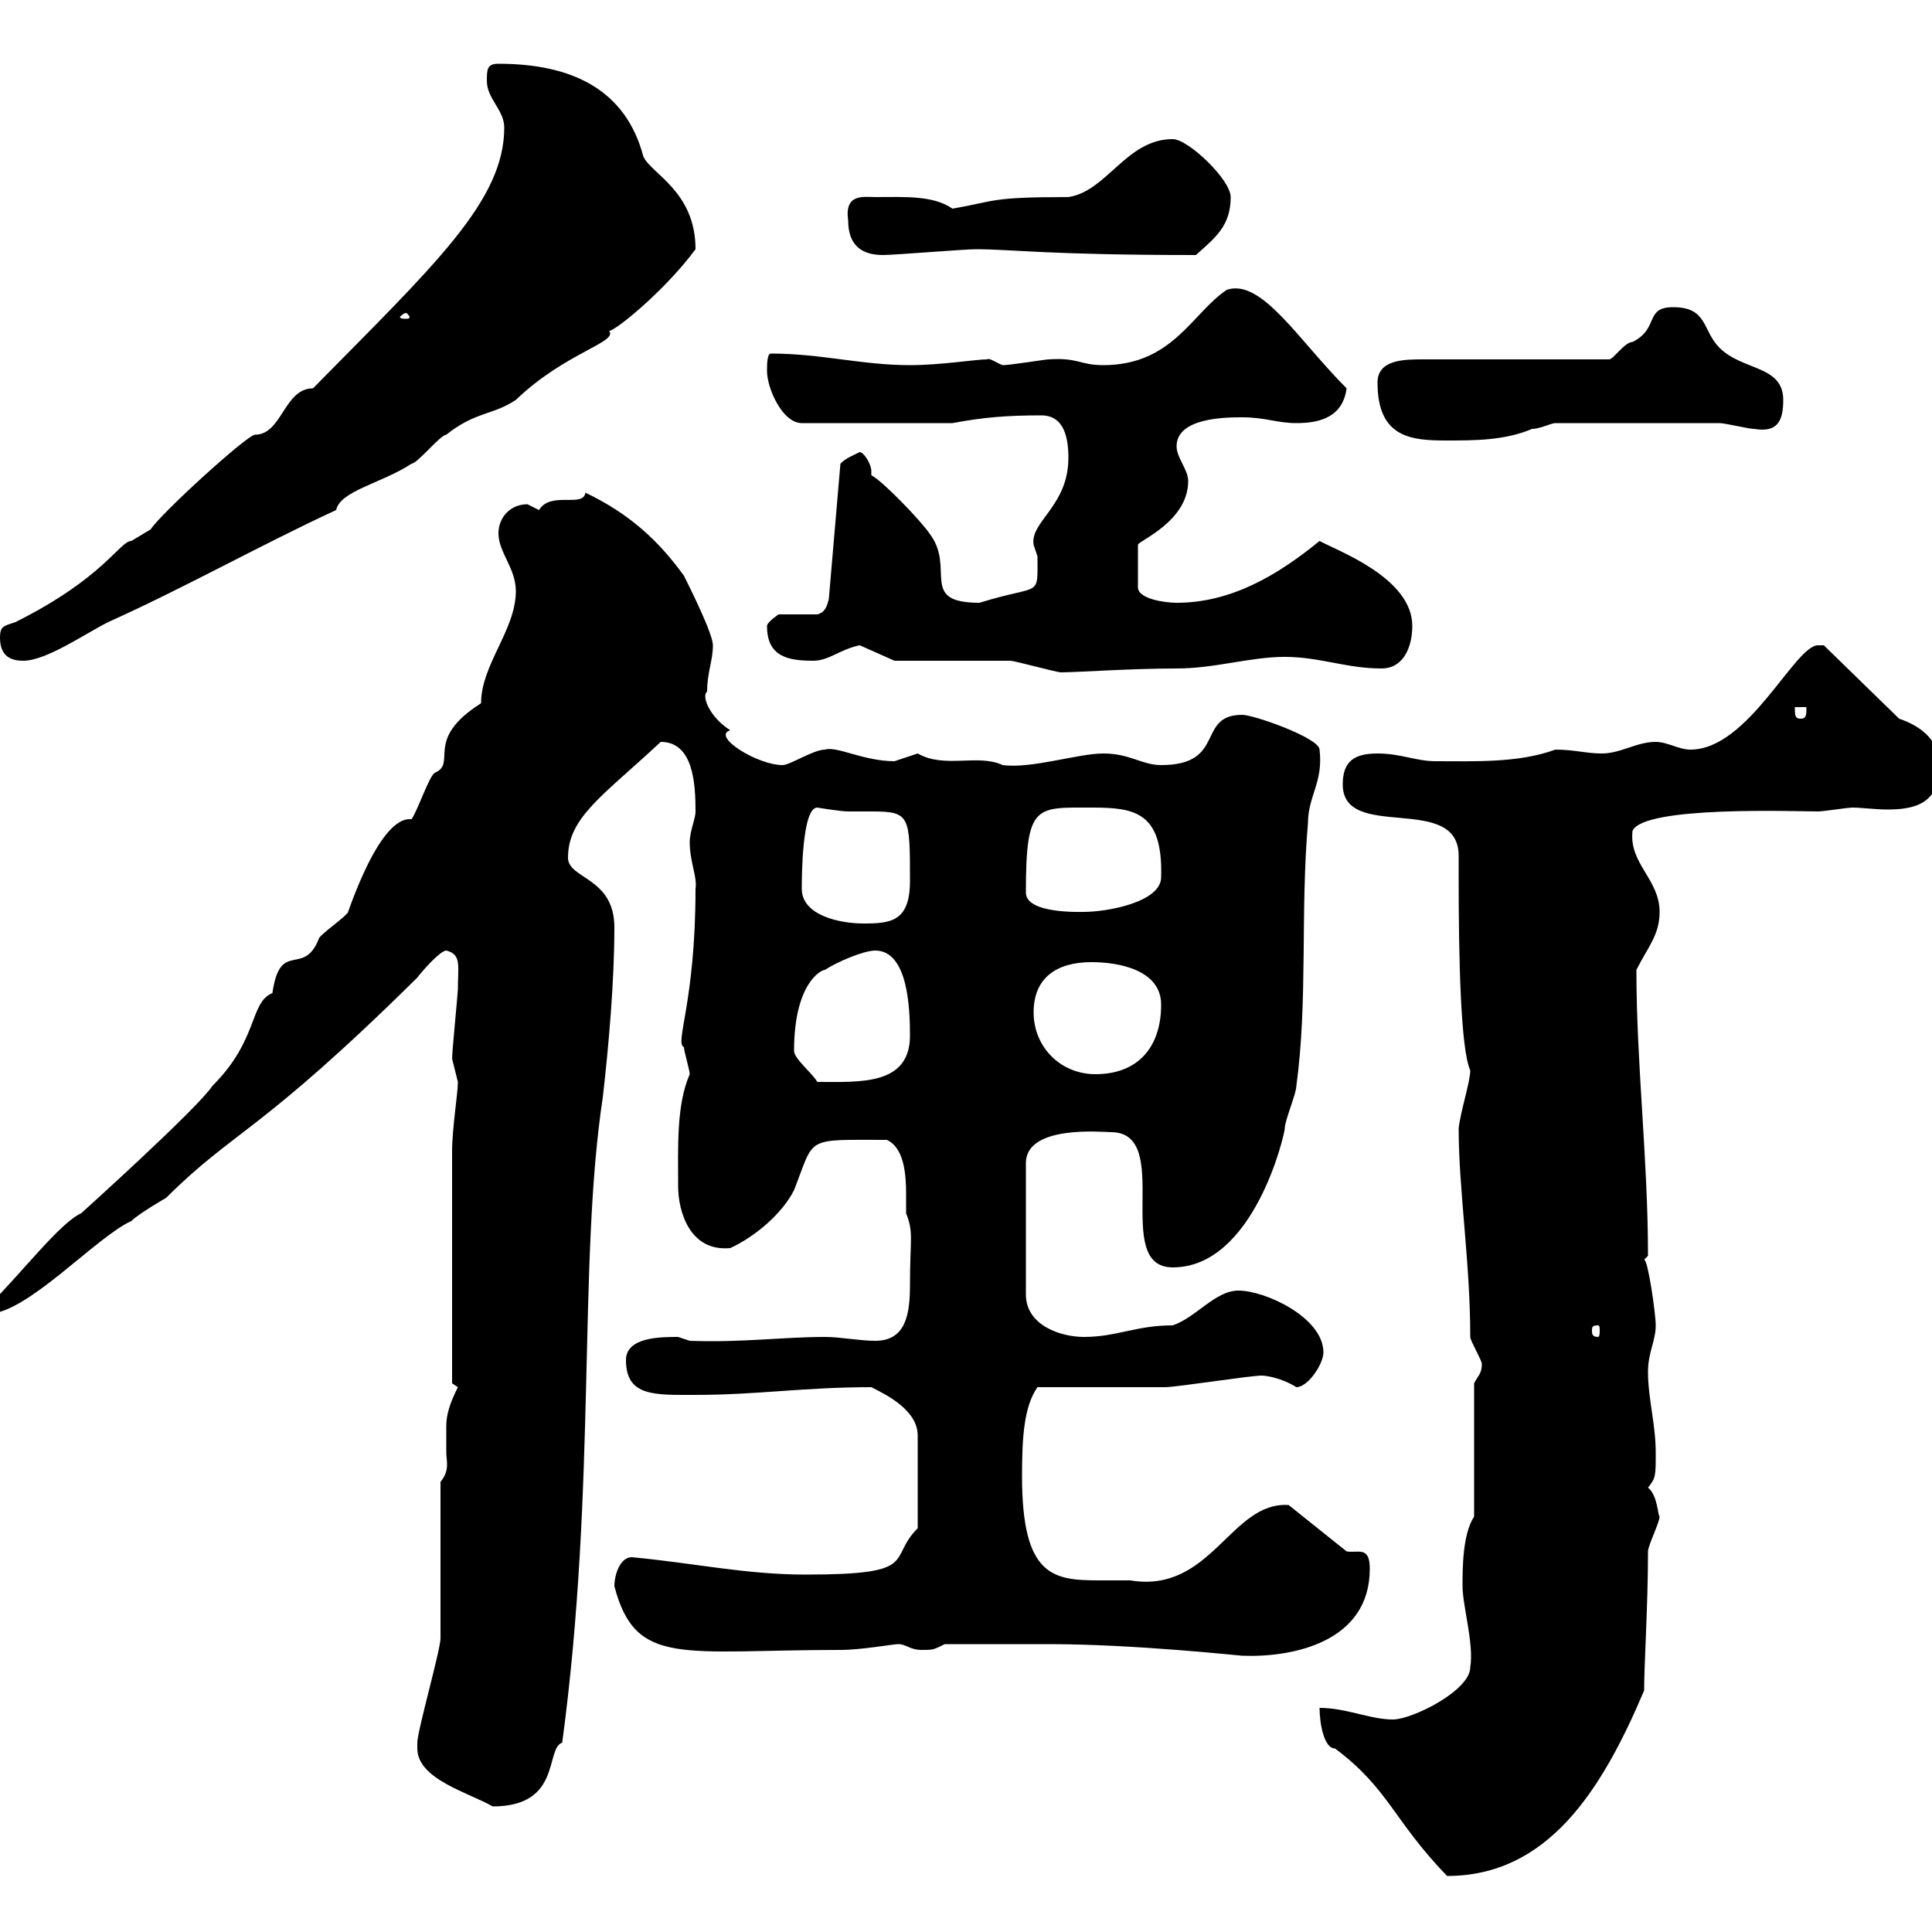 <svg xmlns="http://www.w3.org/2000/svg" xmlns:xlink="http://www.w3.org/1999/xlink" width="300" height="300"><path d="M204.90 265.20C204.90 267.30 205.50 271.50 207.30 271.50C215.70 277.80 216.30 282.60 224.70 291.30C240.30 291.30 248.70 278.10 255.30 262.50C255.30 258.30 255.90 249.30 255.90 240.90C255.90 240 257.70 236.40 257.70 235.50C257.40 235.20 257.40 232.20 255.90 231C257.10 229.50 257.10 229.20 257.10 225.60C257.10 221.10 255.90 217.20 255.90 213C255.90 210 257.10 208.20 257.10 205.80C257.10 204 255.90 195.60 255.30 195.60C255.30 195.60 255.90 195 255.90 195C255.90 180 254.10 165.30 254.10 150.60C255.90 147 257.70 145.20 257.70 141.60C257.70 136.50 252.90 134.10 253.50 129C255.30 125.10 278.70 126 282.30 126C283.20 126 286.80 125.40 287.70 125.40C288.90 125.40 291.30 125.70 293.10 125.70C297.30 125.70 301.20 124.80 301.20 118.80C301.20 115.20 298.50 112.80 294.90 111.60L283.20 100.20C283.20 100.20 282.30 100.20 282.30 100.20C278.70 100.20 271.50 116.40 262.50 116.40C260.70 116.40 258.90 115.20 257.10 115.20C254.10 115.20 251.70 117 248.70 117C246.30 117 244.50 116.40 241.50 116.40C235.80 118.50 228.90 118.20 222.90 118.20C219.90 118.20 217.50 117 213.90 117C210.30 117 208.50 118.20 208.50 121.80C208.50 130.80 226.50 123 226.50 132.90C226.50 133.80 226.50 134.70 226.50 136.20C226.50 148.80 226.80 162.90 228.30 166.20C228.30 168 226.80 172.50 226.50 175.20C226.50 184.80 228.30 195.90 228.30 207.60C228.30 208.20 230.10 211.20 230.10 211.80C230.10 213.30 229.50 213.60 228.90 214.80L228.90 235.50C227.10 238.20 227.10 243.60 227.10 246.30C227.10 249.30 228.90 255.30 228.30 258.90C228.30 262.50 219.30 267 216.30 267C212.70 267 209.10 265.20 204.90 265.20ZM64.80 271.50C64.80 276.30 72.90 278.40 76.50 280.50C87.30 280.50 84.60 271.50 87.30 270.60C92.70 230.40 89.70 196.20 93.60 170.40C94.50 162.60 95.40 152.40 95.40 144C95.40 136.20 88.20 136.50 88.20 133.20C88.20 126.90 93.60 123.60 102.60 115.20C107.70 115.20 108 121.80 108 126C108 127.20 107.10 129 107.10 130.80C107.10 133.80 108.30 136.20 108 138C108 155.70 104.70 162 106.20 162.60C106.20 163.20 107.10 166.20 107.10 166.80C105 171.60 105.30 178.20 105.30 184.20C105.30 188.10 107.10 194.40 113.40 193.80C117.30 192 121.50 188.40 123.30 184.80C126.60 176.40 124.80 177 137.70 177C140.40 178.20 140.70 182.40 140.70 185.40C140.70 186.60 140.70 187.80 140.70 188.40C141.90 191.40 141.30 192.30 141.30 199.50C141.30 204 140.70 208.20 135.90 208.20C133.50 208.20 130.50 207.60 128.10 207.60C121.50 207.60 115.20 208.50 107.10 208.20C107.10 208.20 105.30 207.60 105.30 207.60C102.60 207.60 97.20 207.60 97.20 211.20C97.20 216.90 101.70 216.60 108 216.60C117.60 216.60 124.80 215.40 135.30 215.40C137.70 216.60 142.50 219 142.50 222.90L142.50 237.30C137.70 242.10 143.10 244.50 125.10 244.50C115.80 244.50 107.70 242.70 98.10 241.80C96.30 241.80 95.40 244.50 95.40 246.30C98.70 258.90 105.90 256.20 130.50 256.20C133.80 256.20 138.60 255.30 139.50 255.30C140.70 255.30 141.30 256.20 143.10 256.20C144.90 256.20 144.90 256.20 146.70 255.30L162.90 255.30C176.10 255.30 192.60 257.10 192.90 257.10C200.70 257.40 212.70 255 212.70 243.60C212.70 240 210.90 241.20 209.10 240.90L200.10 233.70C191.10 233.10 188.10 247.50 175.50 245.40C173.70 245.40 171.90 245.40 170.70 245.40C163.50 245.40 158.70 244.80 158.70 229.20C158.70 223.20 159 218.40 161.10 215.40C164.10 215.40 178.50 215.40 180.90 215.40C182.70 215.40 194.10 213.60 195.90 213.60C196.50 213.60 198.90 213.90 201.30 215.40C203.10 215.40 205.50 211.80 205.50 210C205.50 204.60 196.50 200.40 192.30 200.40C188.70 200.40 185.70 204.60 182.10 205.80C176.40 205.80 173.40 207.60 168.30 207.60C164.70 207.60 159.30 205.80 159.30 201L159.30 180.60C159.30 174.60 171.30 175.80 172.50 175.80C182.40 175.80 172.50 196.80 182.10 196.80C194.70 196.80 199.50 176.10 199.50 175.20C199.50 174 201.30 169.80 201.30 168.60C203.10 155.40 201.90 141.60 203.10 127.80C203.10 123.60 205.50 121.50 204.90 116.40C204.90 114.60 194.70 111 192.90 111C185.70 111 190.50 118.80 180.30 118.80C177.30 118.80 175.50 117 171.30 117C167.40 117 160.20 119.40 155.70 118.80C151.80 117 146.70 119.40 142.50 117C142.50 117 138.90 118.20 138.90 118.20C134.10 118.20 129.90 115.80 128.10 116.40C126.30 116.40 122.70 118.80 121.50 118.80C117.60 118.80 110.40 114.30 113.40 113.40C110.10 111.30 108.90 108 109.80 107.40C109.80 104.40 110.70 102.60 110.70 100.20C110.70 98.40 107.10 91.20 106.20 89.40C102.30 84 97.80 79.80 90.90 76.50C90.60 78.90 85.50 76.20 83.70 79.20C83.70 79.20 81.90 78.30 81.90 78.30C79.20 78.30 77.40 80.40 77.40 82.80C77.40 85.80 80.10 88.20 80.10 91.80C80.10 97.80 74.70 103.20 74.70 109.20C65.70 114.90 71.10 118.50 67.50 120C66.60 120.60 64.80 126 63.90 127.20C63.90 127.20 63.60 127.20 63.60 127.20C58.20 127.20 53.10 144.90 54 141.60C54 142.20 49.50 145.20 49.50 145.80C47.10 151.80 43.50 145.80 42.30 154.20C38.70 155.70 40.20 161.40 33 168.60C30.60 172.20 12.60 188.40 12.60 188.40C9.30 189.90 3.60 197.40-1.80 202.80L-1.80 204C4.20 204 15 192 20.40 189.60C21.60 188.40 25.80 186 25.80 186C36.30 175.50 40.20 176.10 64.80 151.80C65.70 150.60 68.40 147.60 69.30 147.60C71.70 148.20 71.10 150 71.10 153.60C71.10 154.20 70.20 163.20 70.20 164.40C70.20 164.40 71.10 168 71.10 168C71.10 169.80 70.20 175.20 70.20 178.80C70.20 188.40 70.20 207.90 70.20 214.80L71.10 215.40C69.90 217.80 69.30 219.60 69.30 221.40C69.30 222.90 69.30 224.10 69.30 225.60C69.30 226.80 69.90 228.30 68.40 230.10C68.40 233.70 68.40 250.80 68.40 254.40C68.40 256.20 64.80 268.80 64.80 270.60C64.80 270.60 64.80 271.50 64.80 271.50ZM248.10 205.80C248.40 205.80 248.40 206.10 248.40 206.70C248.40 207 248.40 207.60 248.10 207.60C247.20 207.60 247.20 207 247.20 206.70C247.20 206.10 247.20 205.80 248.10 205.80ZM123.30 163.20C123.30 152.70 127.50 150.60 128.10 150.60C129.90 149.40 134.10 147.60 135.90 147.60C141 147.60 141.30 156.60 141.30 160.80C141.30 168.60 133.50 168 126.90 168C126.30 166.80 123.30 164.40 123.30 163.20ZM160.50 157.20C160.50 151.80 164.10 149.40 169.50 149.40C173.70 149.40 180.30 150.60 180.30 156C180.30 162.60 176.70 166.80 170.10 166.80C164.70 166.80 160.50 162.60 160.50 157.20ZM124.50 138C124.50 136.50 124.50 125.40 126.90 125.40C126.90 125.40 130.50 126 131.70 126C132.30 126 133.80 126 135.30 126C141.30 126 141.30 126.60 141.30 136.80C141.30 143.10 138.30 143.40 134.10 143.40C130.50 143.40 124.50 142.20 124.50 138ZM159.30 138.60C159.30 124.80 160.80 125.40 169.50 125.40C176.10 125.40 180.60 126 180.30 136.20C180.30 140.10 171.90 141.60 168.30 141.60C167.70 141.60 159.30 141.90 159.30 138.60ZM278.70 109.80L280.50 109.80C280.50 111 280.50 111.60 279.60 111.60C278.70 111.60 278.70 111 278.70 109.80ZM138.90 102.60C141.30 102.60 153.90 102.60 156.90 102.60C157.50 102.60 164.10 104.40 164.70 104.40C167.40 104.40 175.50 103.80 182.70 103.80C188.70 103.80 194.10 102 199.50 102C204.90 102 209.10 103.80 214.50 103.80C218.10 103.80 219.30 100.20 219.30 97.20C219.30 89.70 207.60 85.50 204.90 84C198.30 89.40 191.10 93.60 182.70 93.60C180.90 93.60 176.70 93 176.70 91.20L176.70 84.60C176.70 84 184.50 81 184.50 74.70C184.50 72.90 182.70 71.10 182.70 69.30C182.70 64.80 190.50 64.80 192.90 64.80C196.50 64.80 198.30 65.70 201.30 65.70C204.90 65.70 208.50 64.80 209.10 60.30C201.60 52.80 195.90 43.20 190.50 45C185.10 48.60 182.10 56.70 171.30 56.70C167.70 56.70 167.40 55.50 162.90 55.80C162.30 55.80 156.90 56.70 155.70 56.70C154.80 56.40 153.60 55.50 153.30 55.80C151.50 55.80 146.10 56.70 141.30 56.70C133.80 56.70 127.50 54.90 119.70 54.90C119.10 54.90 119.10 56.70 119.10 57.60C119.10 60.30 121.50 65.70 124.50 65.70L147.90 65.70C152.70 64.80 156.30 64.50 161.70 64.50C165.30 64.50 165.90 68.10 165.90 71.10C165.90 78.60 159.90 81 160.50 84.60C160.50 84.60 161.10 86.40 161.10 86.40C161.10 93 161.70 90.60 152.10 93.60C142.50 93.60 148.50 88.20 144.30 82.80C143.10 81 137.10 74.70 135.30 73.80C135.30 73.80 135.30 73.50 135.30 73.20C135.30 72 134.10 70.20 133.50 70.20C132.30 70.80 131.40 71.10 130.50 72L128.70 93C128.40 94.20 128.10 95.10 126.90 95.40L120.90 95.40C120.90 95.40 119.10 96.60 119.10 97.20C119.10 102 122.40 102.60 126.30 102.60C128.70 102.60 130.50 100.80 133.50 100.20ZM0 99C0 102 1.80 102.60 3.60 102.60C7.20 102.60 13.20 98.40 16.80 96.60C28.80 91.20 40.50 84.60 52.20 79.20C52.80 76.20 59.40 75 63.90 72C64.80 72 68.40 67.50 69.30 67.50C73.80 63.90 76.50 64.50 80.10 62.10C87.90 54.60 96.30 53.10 94.50 51.30C94.50 52.20 102.90 45.60 108 38.70C108 29.70 101.10 27 99.90 24.30C97.20 14.10 89.10 9.90 77.40 9.90C75.60 9.90 75.60 10.80 75.60 12.60C75.60 15.30 78.30 17.10 78.30 19.80C78.30 31.20 67.50 41.10 48.60 60.30C44.10 60.30 43.80 67.50 39.60 67.50C38.40 67.50 24.90 79.80 23.40 82.20C23.40 82.20 20.40 84 20.40 84C18.60 84 16.20 89.70 2.40 96.60C0.60 97.20 0 97.20 0 99ZM213.90 59.40C213.90 68.10 219.30 68.40 224.70 68.40C228.90 68.40 233.70 68.40 237.90 66.60C239.10 66.60 240.90 65.70 241.50 65.70C252.30 65.70 261.90 65.70 267 65.70C267.90 65.70 271.50 66.60 272.40 66.60C276 67.20 276.90 65.40 276.90 62.10C276.90 56.70 270.60 57.60 267 54C264.30 51.30 265.20 47.70 259.80 47.70C255.30 47.70 257.70 51 253.50 53.10C252.30 53.10 250.50 55.80 249.90 55.80L221.10 55.80C218.10 55.80 213.90 55.80 213.90 59.40ZM63 48.60C63.30 48.60 63.60 49.20 63.60 49.20C63.60 49.50 63.30 49.50 63 49.50C62.70 49.50 62.10 49.50 62.10 49.20C62.10 49.20 62.70 48.60 63 48.60ZM131.70 34.20C131.70 37.80 133.50 39.60 137.10 39.60C138.90 39.60 149.70 38.70 151.50 38.70C157.20 38.70 162.60 39.60 185.70 39.60C188.70 36.90 191.10 35.10 191.10 30.60C191.10 27.90 184.50 21.60 182.10 21.60C174.90 21.60 171.90 29.70 165.90 30.60C153.60 30.60 154.80 31.20 147.90 32.40C144.90 30.30 140.40 30.60 135.90 30.60C134.10 30.60 131.10 30 131.70 34.20Z"/></svg>